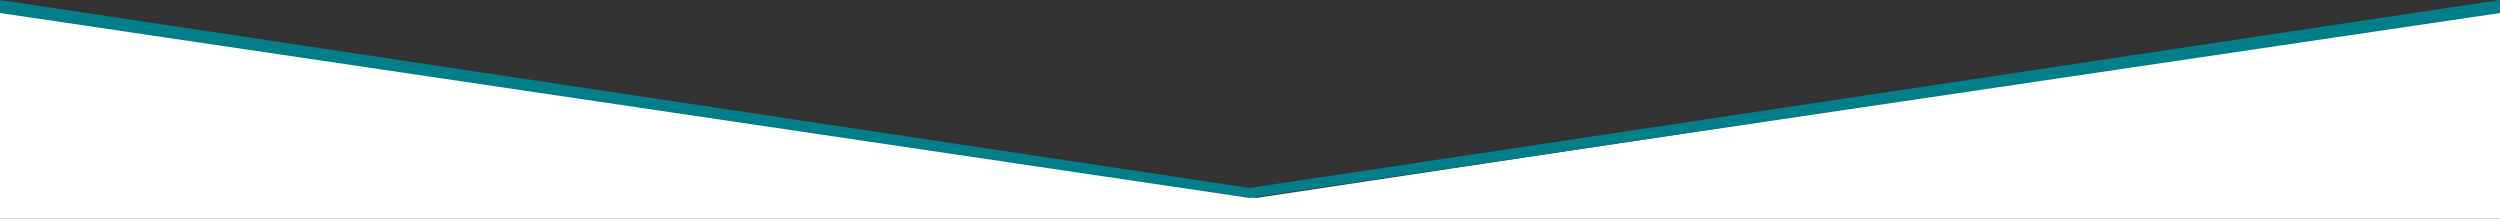 <svg xmlns="http://www.w3.org/2000/svg" width="1920" height="168" viewBox="0 0 1920 168">
    <rect x="0" y="0" width="1920" height="168" fill="#333333" stroke="none"/>
    <g id="AccentBorder" data-name="Accent Border" transform="translate(0.0 -735)">
        <path id="WhiteFill" data-name="White Fill" d="M-14808.97-10768.134l964.813,144.019,955.188-144.019v160h-1920" transform="translate(14808.97 11511.134)" fill="#fff" stroke="rgba(112,112,112,0)" stroke-width="1"/>
        <path id="Border" data-name="Border" d="M15910.566,2824.668l959.639,142.051,960.361-142.051v-10l-960.361,144.346-959.639-144.346Z" transform="translate(-15910.566 -2079.668)" fill="#007e8a"/>
    </g>
</svg>